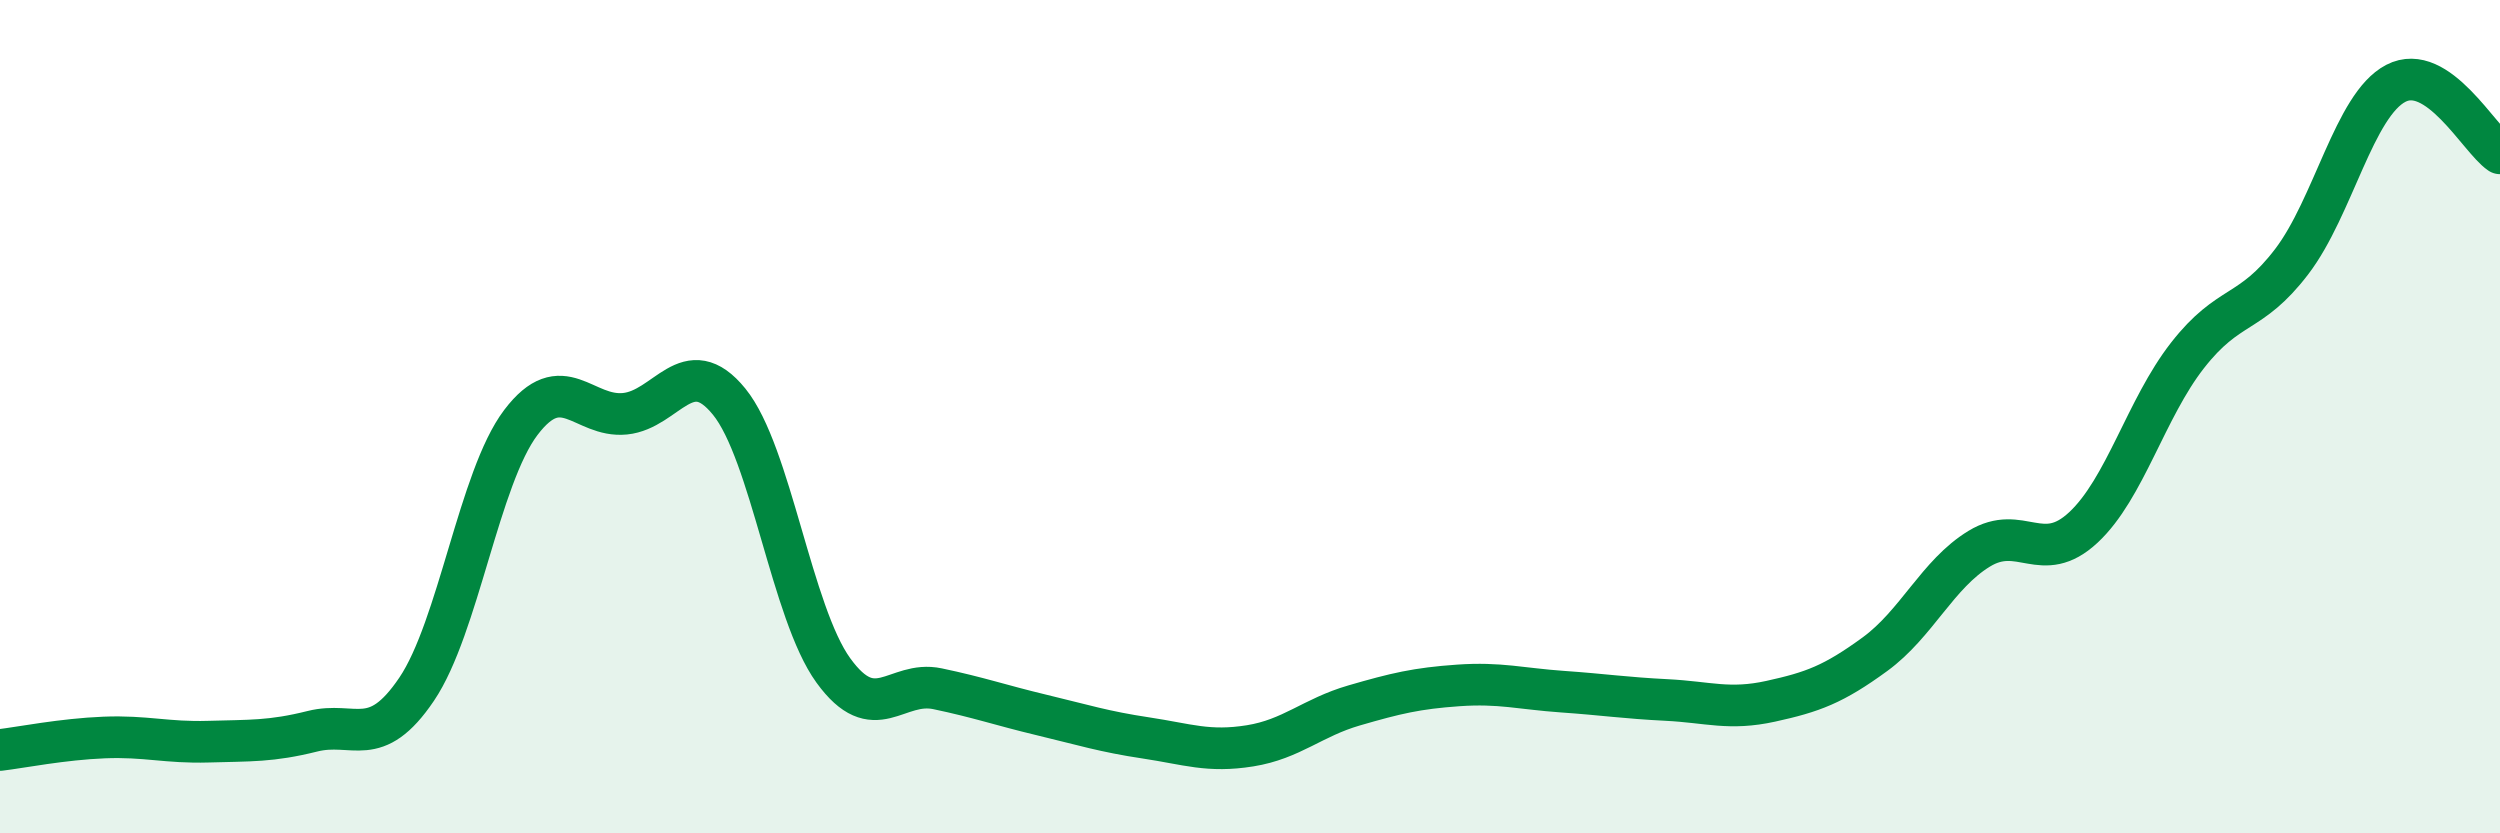 
    <svg width="60" height="20" viewBox="0 0 60 20" xmlns="http://www.w3.org/2000/svg">
      <path
        d="M 0,18 C 0.5,17.94 1.5,17.74 2.5,17.7 C 3.5,17.66 4,17.83 5,17.8 C 6,17.77 6.5,17.8 7.5,17.55 C 8.5,17.3 9,18.02 10,16.54 C 11,15.06 11.5,11.46 12.5,10.14 C 13.5,8.82 14,10.03 15,9.93 C 16,9.83 16.5,8.41 17.5,9.64 C 18.5,10.87 19,14.71 20,16.09 C 21,17.47 21.5,16.32 22.5,16.53 C 23.5,16.74 24,16.92 25,17.16 C 26,17.4 26.5,17.56 27.5,17.71 C 28.5,17.86 29,18.06 30,17.9 C 31,17.74 31.5,17.22 32.5,16.93 C 33.5,16.64 34,16.52 35,16.45 C 36,16.38 36.5,16.53 37.5,16.6 C 38.5,16.67 39,16.75 40,16.8 C 41,16.85 41.5,17.05 42.5,16.83 C 43.5,16.61 44,16.43 45,15.7 C 46,14.97 46.5,13.78 47.5,13.17 C 48.5,12.56 49,13.59 50,12.66 C 51,11.73 51.5,9.81 52.5,8.53 C 53.5,7.25 54,7.59 55,6.28 C 56,4.97 56.5,2.52 57.5,2 C 58.5,1.48 59.5,3.34 60,3.68L60 20L0 20Z"
        fill="#008740"
        opacity="0.1"
        stroke-linecap="round"
        stroke-linejoin="round"
      />
      <path
        d="M 0,18 C 0.5,17.94 1.5,17.74 2.5,17.7 C 3.5,17.66 4,17.83 5,17.8 C 6,17.77 6.5,17.8 7.5,17.55 C 8.5,17.3 9,18.02 10,16.54 C 11,15.06 11.5,11.46 12.5,10.14 C 13.5,8.82 14,10.03 15,9.93 C 16,9.83 16.5,8.41 17.5,9.64 C 18.5,10.87 19,14.71 20,16.09 C 21,17.47 21.5,16.32 22.5,16.53 C 23.5,16.74 24,16.92 25,17.16 C 26,17.4 26.5,17.56 27.5,17.71 C 28.5,17.86 29,18.06 30,17.9 C 31,17.74 31.5,17.22 32.5,16.93 C 33.5,16.64 34,16.52 35,16.45 C 36,16.38 36.5,16.53 37.5,16.6 C 38.5,16.67 39,16.75 40,16.8 C 41,16.85 41.5,17.05 42.5,16.83 C 43.5,16.61 44,16.43 45,15.7 C 46,14.97 46.5,13.78 47.5,13.17 C 48.5,12.56 49,13.59 50,12.66 C 51,11.73 51.5,9.81 52.5,8.53 C 53.5,7.25 54,7.59 55,6.28 C 56,4.97 56.5,2.52 57.5,2 C 58.5,1.48 59.5,3.34 60,3.68"
        stroke="#008740"
        stroke-width="1"
        fill="none"
        stroke-linecap="round"
        stroke-linejoin="round"
      />
    </svg>
  